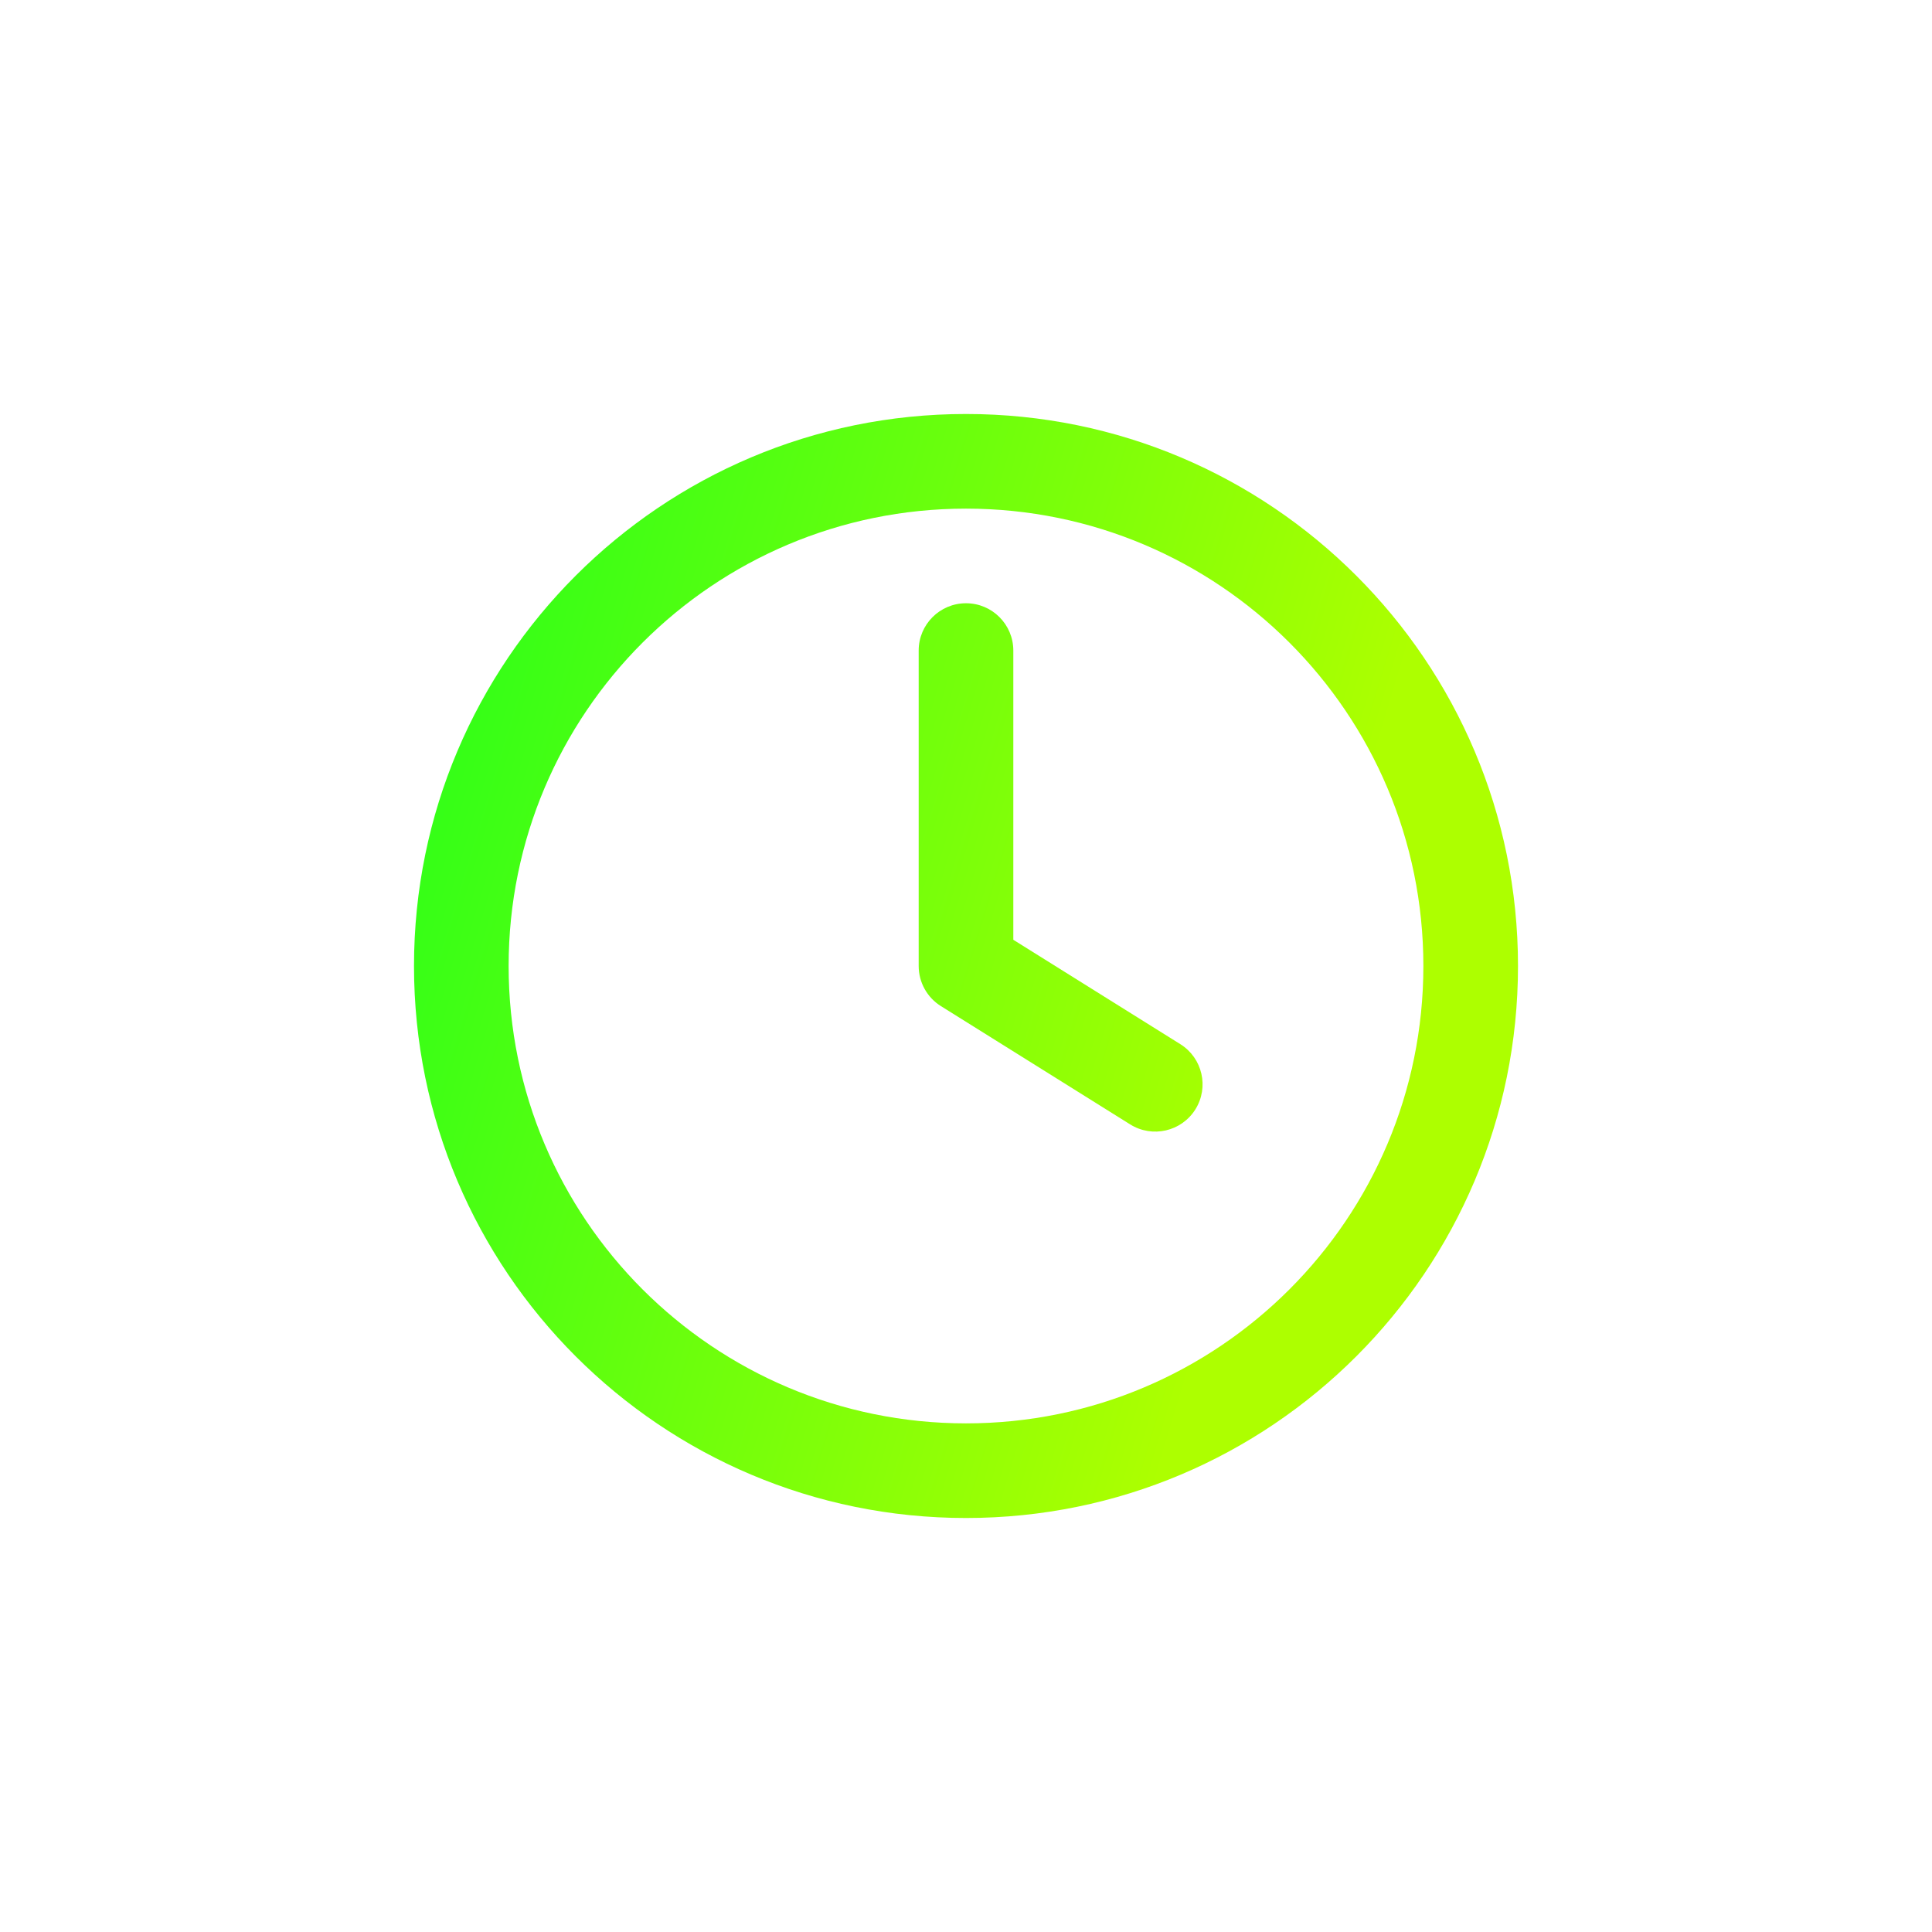 <?xml version="1.0" encoding="UTF-8"?> <svg xmlns="http://www.w3.org/2000/svg" width="140" height="140" viewBox="0 0 140 140" fill="none"> <g filter="url(#filter0_d_220_1788)"> <path d="M73.429 47.143C73.429 45.249 71.894 43.714 70 43.714C68.106 43.714 66.571 45.249 66.571 47.143V70C66.571 71.182 67.18 72.281 68.183 72.907L81.897 81.479C83.503 82.482 85.618 81.994 86.622 80.389C87.625 78.783 87.137 76.668 85.531 75.664L73.429 68.1V47.143Z" fill="url(#paint0_linear_220_1788)"></path> <path fill-rule="evenodd" clip-rule="evenodd" d="M70 30C47.909 30 30 47.909 30 70C30 92.091 47.909 110 70 110C92.091 110 110 92.091 110 70C110 47.909 92.091 30 70 30ZM36.857 70C36.857 51.696 51.696 36.857 70 36.857C88.304 36.857 103.143 51.696 103.143 70C103.143 88.304 88.304 103.143 70 103.143C51.696 103.143 36.857 88.304 36.857 70Z" fill="url(#paint1_linear_220_1788)"></path> </g> <defs> <filter id="filter0_d_220_1788" x="0" y="0" width="140" height="140" filterUnits="userSpaceOnUse" color-interpolation-filters="sRGB"> <feFlood flood-opacity="0" result="BackgroundImageFix"></feFlood> <feColorMatrix in="SourceAlpha" type="matrix" values="0 0 0 0 0 0 0 0 0 0 0 0 0 0 0 0 0 0 127 0" result="hardAlpha"></feColorMatrix> <feOffset></feOffset> <feGaussianBlur stdDeviation="15"></feGaussianBlur> <feComposite in2="hardAlpha" operator="out"></feComposite> <feColorMatrix type="matrix" values="0 0 0 0 0.2 0 0 0 0 1 0 0 0 0 0 0 0 0 0.7 0"></feColorMatrix> <feBlend mode="normal" in2="BackgroundImageFix" result="effect1_dropShadow_220_1788"></feBlend> <feBlend mode="normal" in="SourceGraphic" in2="effect1_dropShadow_220_1788" result="shape"></feBlend> </filter> <linearGradient id="paint0_linear_220_1788" x1="41.451" y1="-44.839" x2="122.493" y2="-20.324" gradientUnits="userSpaceOnUse"> <stop stop-color="#0FFF1E"></stop> <stop offset="1" stop-color="#ADFF00"></stop> </linearGradient> <linearGradient id="paint1_linear_220_1788" x1="41.451" y1="-44.839" x2="122.493" y2="-20.324" gradientUnits="userSpaceOnUse"> <stop stop-color="#0FFF1E"></stop> <stop offset="1" stop-color="#ADFF00"></stop> </linearGradient> </defs> </svg> 